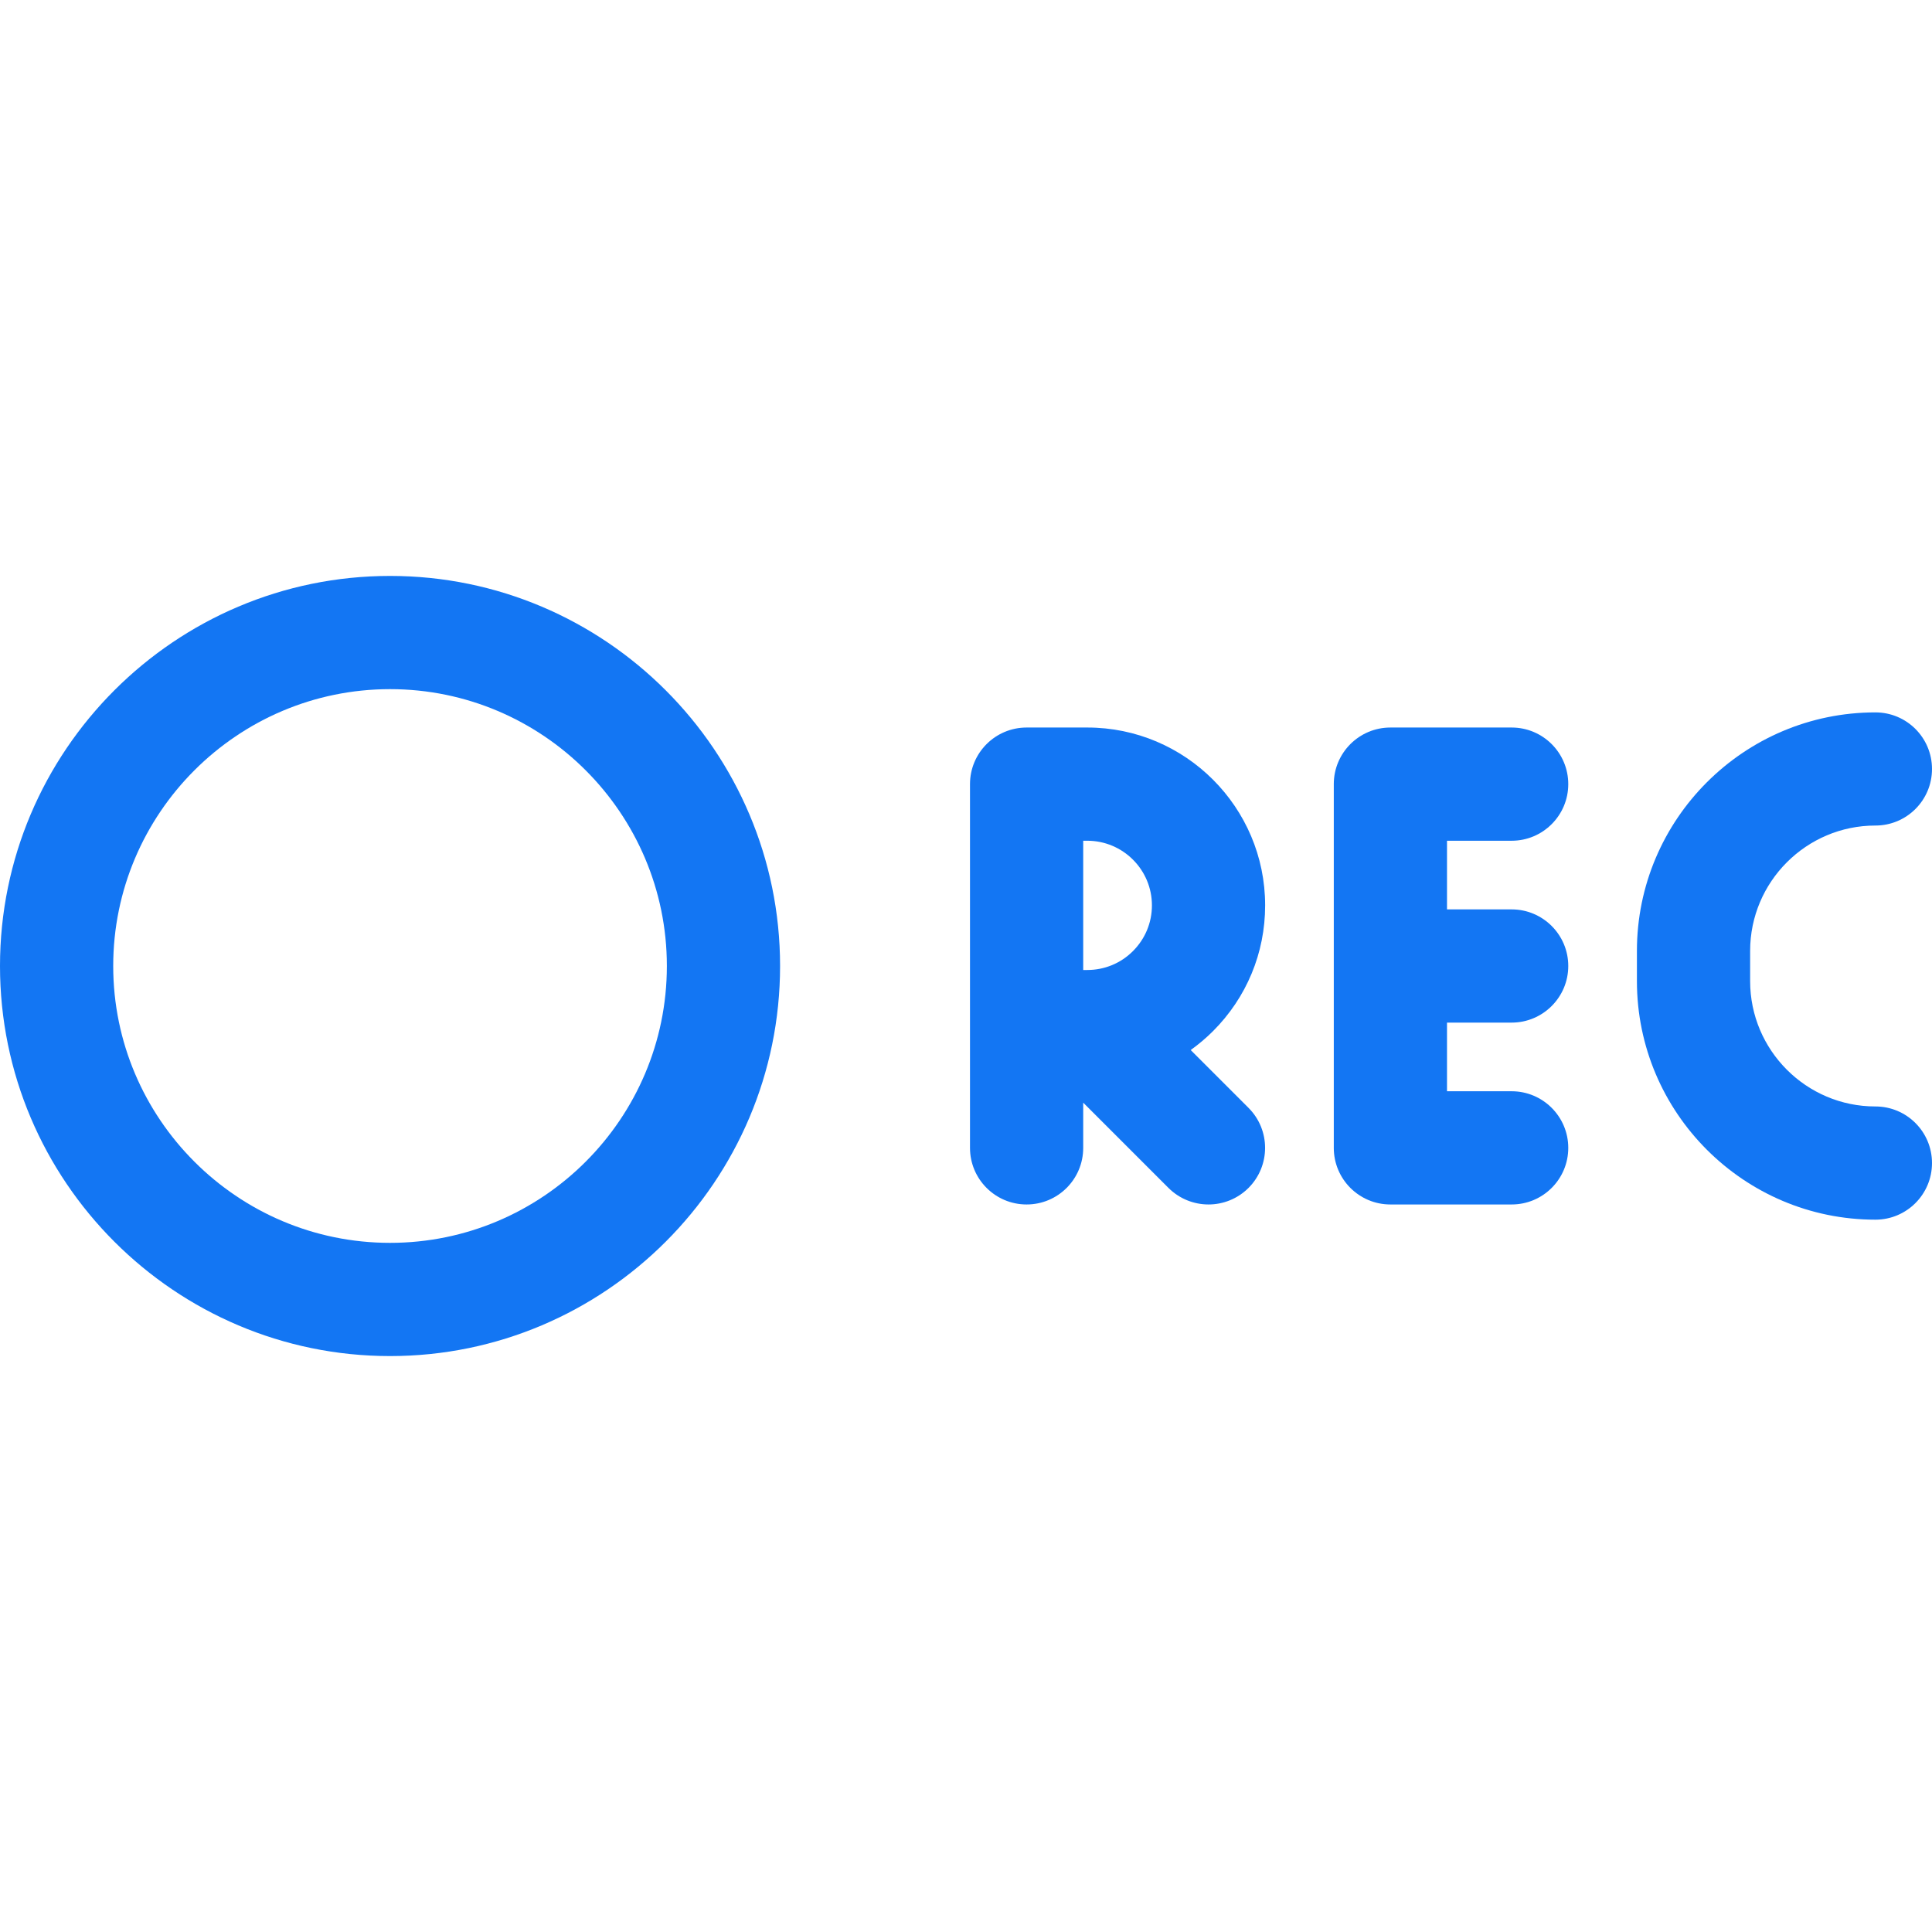 <svg width="30" height="30" viewBox="0 0 30 30" fill="none" xmlns="http://www.w3.org/2000/svg">
<path d="M6.057 8.943C2.717 8.943 0 11.66 0 15C0 18.34 2.717 21.057 6.057 21.057C9.396 21.057 12.113 18.34 12.113 15C12.113 11.66 9.396 8.943 6.057 8.943ZM6.057 19.299C3.686 19.299 1.758 17.37 1.758 15C1.758 12.63 3.686 10.701 6.057 10.701C8.427 10.701 10.355 12.63 10.355 15C10.355 17.37 8.427 19.299 6.057 19.299Z" fill="#1376F3"/>
<path d="M23.473 13.055C23.958 13.055 24.352 12.661 24.352 12.176C24.352 11.69 23.958 11.297 23.473 11.297H21.59C21.105 11.297 20.711 11.69 20.711 12.176V17.824C20.711 18.31 21.105 18.703 21.59 18.703H23.473C23.958 18.703 24.352 18.31 24.352 17.824C24.352 17.339 23.958 16.945 23.473 16.945H22.469V15.879H23.473C23.958 15.879 24.352 15.485 24.352 15C24.352 14.515 23.958 14.121 23.473 14.121H22.469V13.055H23.473Z" fill="#1376F3"/>
<path d="M18.489 16.305C18.611 16.217 18.727 16.12 18.835 16.012C19.357 15.49 19.645 14.797 19.645 14.059V14.058C19.645 12.535 18.406 11.297 16.884 11.297H15.941C15.456 11.297 15.062 11.69 15.062 12.176V17.824C15.062 18.31 15.456 18.703 15.941 18.703C16.427 18.703 16.82 18.31 16.82 17.824V17.122L18.144 18.446C18.316 18.617 18.541 18.703 18.766 18.703C18.991 18.703 19.215 18.617 19.387 18.446C19.73 18.102 19.73 17.546 19.387 17.203L18.489 16.305ZM17.887 14.059C17.887 14.327 17.782 14.579 17.592 14.769C17.403 14.958 17.151 15.062 16.883 15.062C16.883 15.062 16.883 15.062 16.883 15.062H16.82V13.055H16.884C17.437 13.055 17.887 13.505 17.887 14.058V14.059Z" fill="#1376F3"/>
<path d="M29.121 17.181C28.048 17.181 27.176 16.308 27.176 15.235V14.765C27.176 13.692 28.049 12.819 29.121 12.819C29.607 12.819 30 12.426 30 11.941C30 11.455 29.607 11.062 29.121 11.062C27.079 11.062 25.418 12.723 25.418 14.765V15.235C25.418 17.277 27.079 18.939 29.121 18.939C29.607 18.939 30 18.545 30 18.06C30 17.574 29.607 17.181 29.121 17.181Z" fill="#1376F3"/>
</svg>
